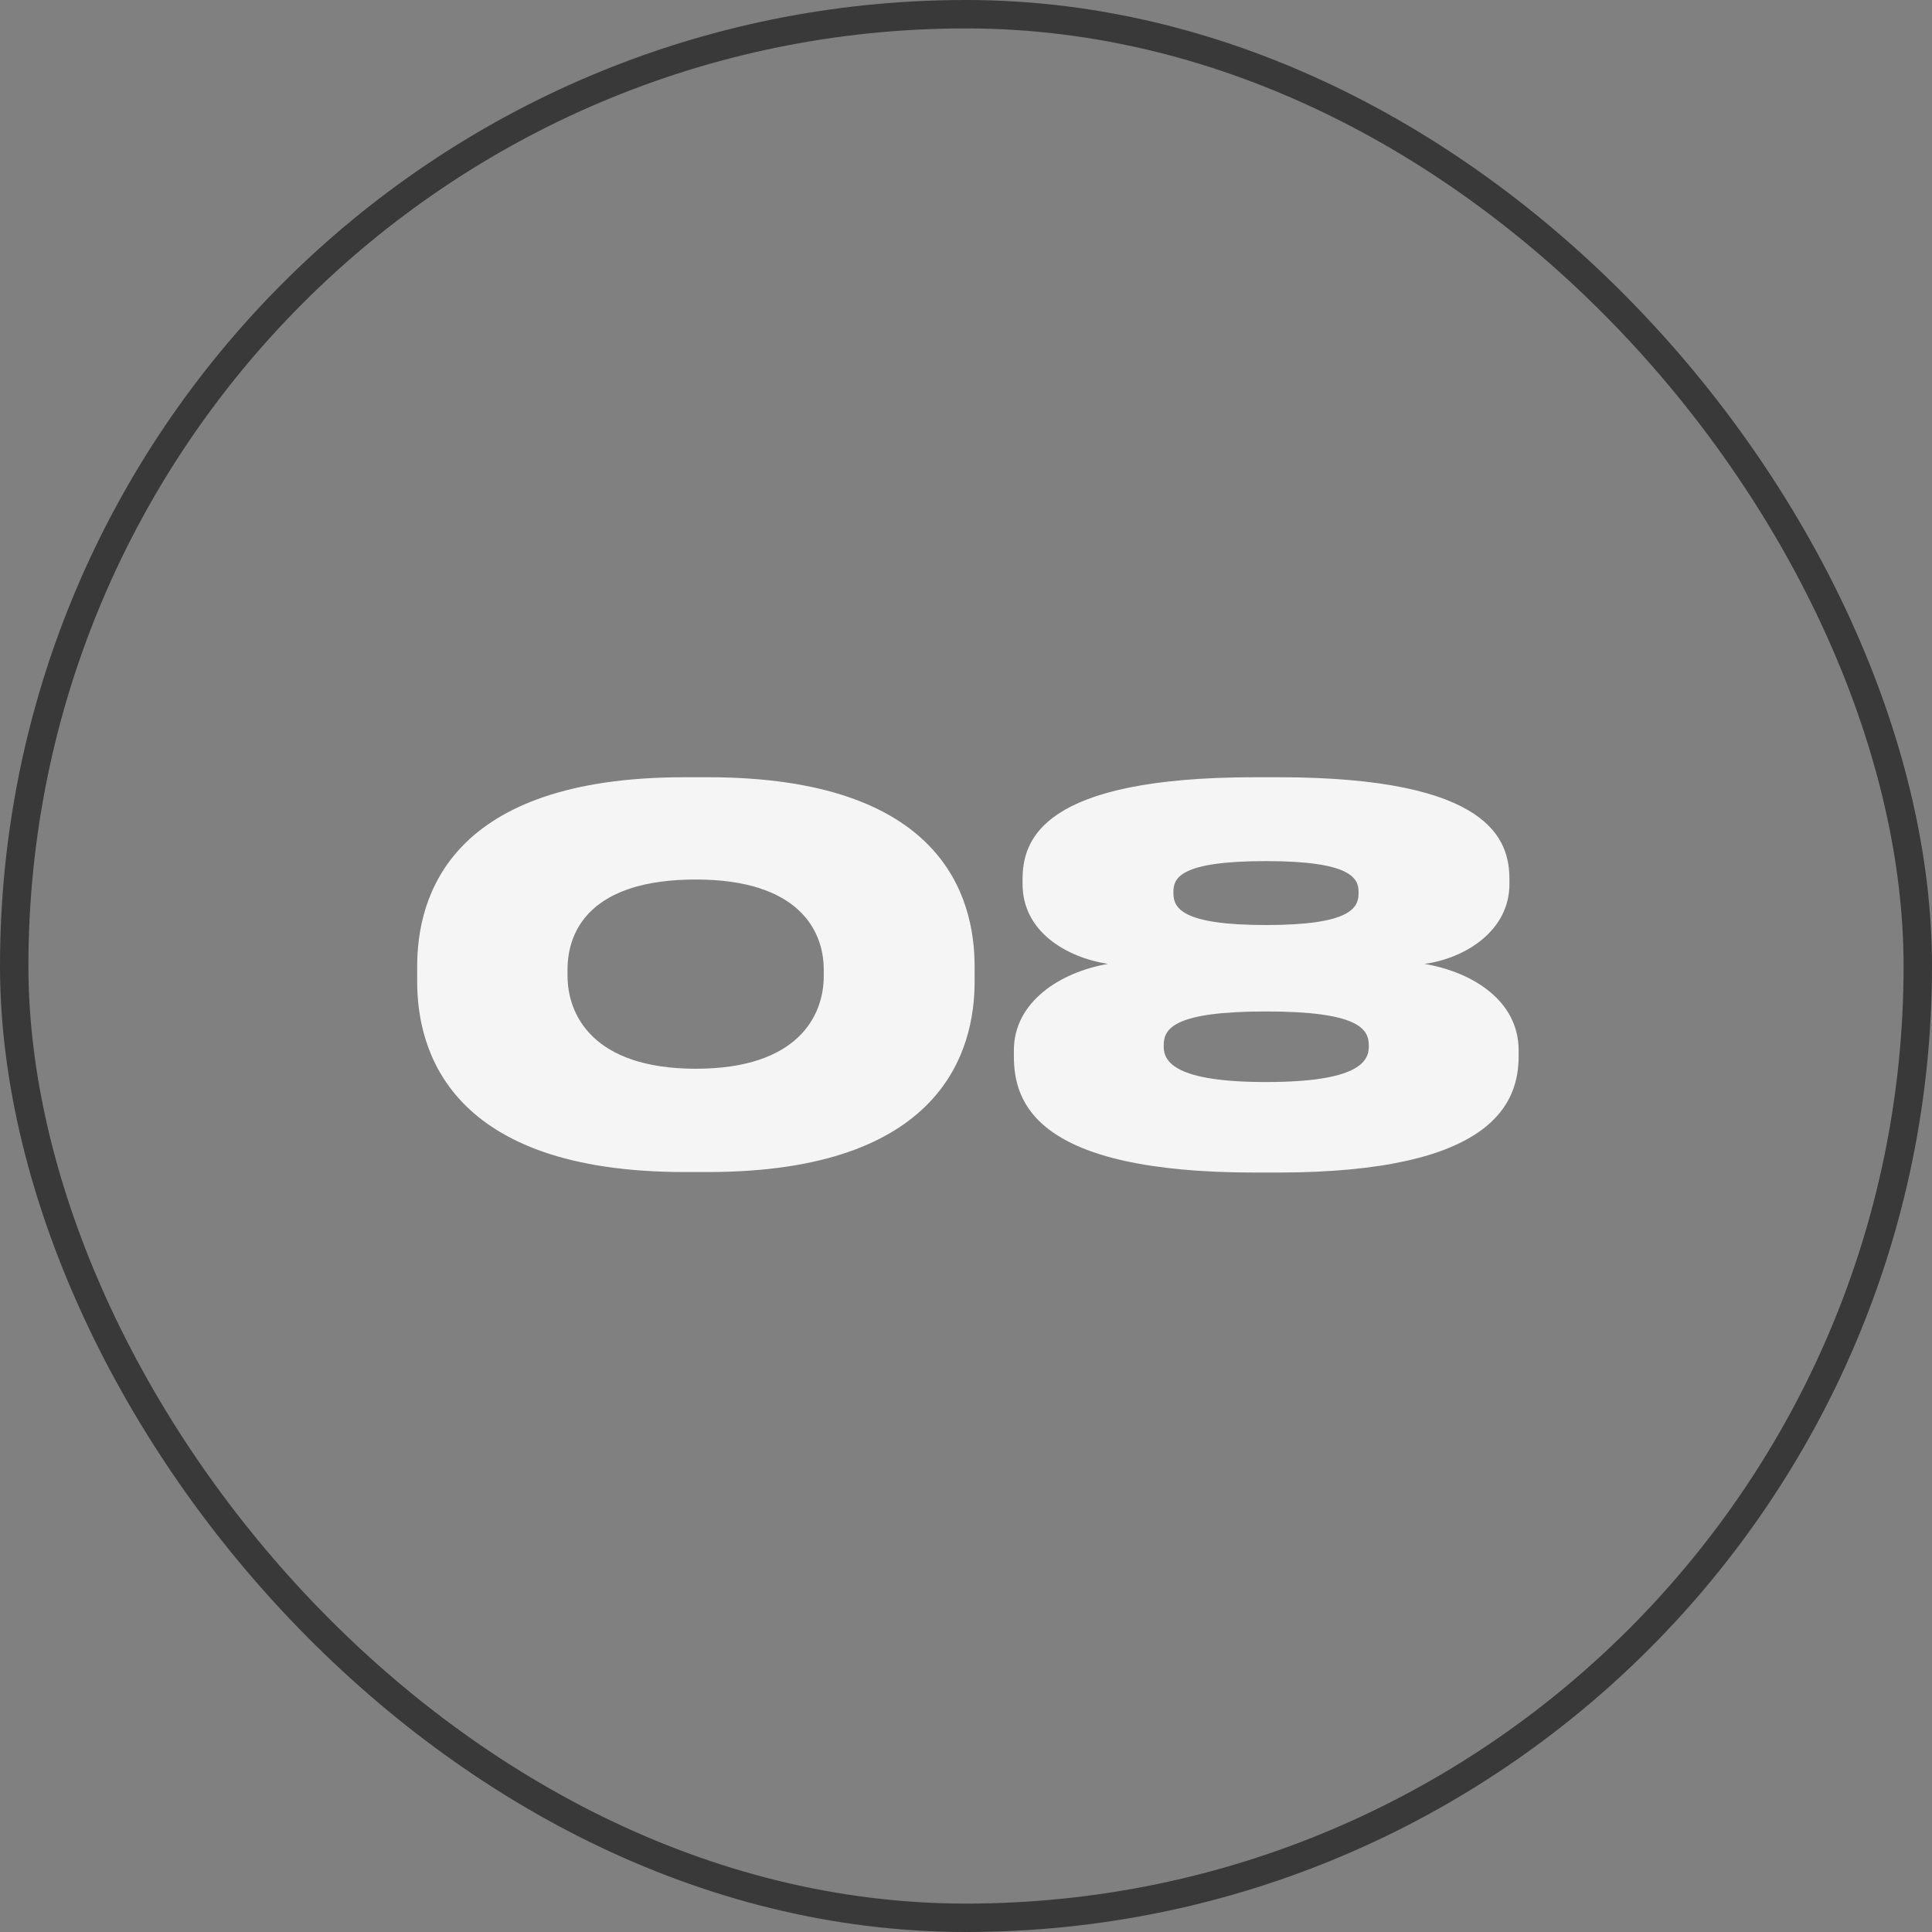 <svg width="68" height="68" viewBox="0 0 68 68" fill="none" xmlns="http://www.w3.org/2000/svg">
<rect x="0" y="0" width="68" height="68" fill="#808080" stroke="none"/>
<rect x="0.5" y="0.5" width="67" height="67" rx="33.5" stroke="#393939"/>
<path d="M34.303 34.016V34.556C34.303 36.986 33.151 41.252 24.907 41.252H24.097C15.835 41.252 14.683 36.986 14.683 34.556V34.016C14.683 31.55 15.835 27.356 24.097 27.356H24.907C33.151 27.356 34.303 31.55 34.303 34.016ZM28.993 34.358V34.124C28.993 32.738 28.093 30.956 24.493 30.956C20.803 30.956 19.975 32.738 19.975 34.124V34.34C19.975 35.726 20.875 37.616 24.493 37.616C28.093 37.616 28.993 35.744 28.993 34.358ZM53.127 30.956V31.118C53.127 32.756 51.579 33.728 50.139 33.926C51.831 34.214 53.451 35.222 53.451 36.968V37.166C53.451 38.786 52.605 41.27 44.955 41.27H44.181C36.405 41.27 35.685 38.786 35.685 37.166V36.968C35.685 35.258 37.323 34.214 38.997 33.926C37.503 33.692 35.991 32.774 35.991 31.118V30.956C35.991 29.588 36.621 27.356 44.181 27.356H44.973C52.515 27.356 53.127 29.588 53.127 30.956ZM47.817 31.442V31.388C47.817 30.902 47.529 30.308 44.559 30.308C41.535 30.308 41.301 30.902 41.301 31.388V31.442C41.301 31.964 41.607 32.558 44.559 32.558C47.511 32.558 47.817 31.964 47.817 31.442ZM48.177 36.842V36.788C48.177 36.194 47.763 35.6 44.559 35.6C41.337 35.6 40.959 36.194 40.959 36.788V36.842C40.959 37.382 41.391 38.084 44.559 38.084C47.763 38.084 48.177 37.382 48.177 36.842Z" fill="#F5F5F5"/>
</svg>
